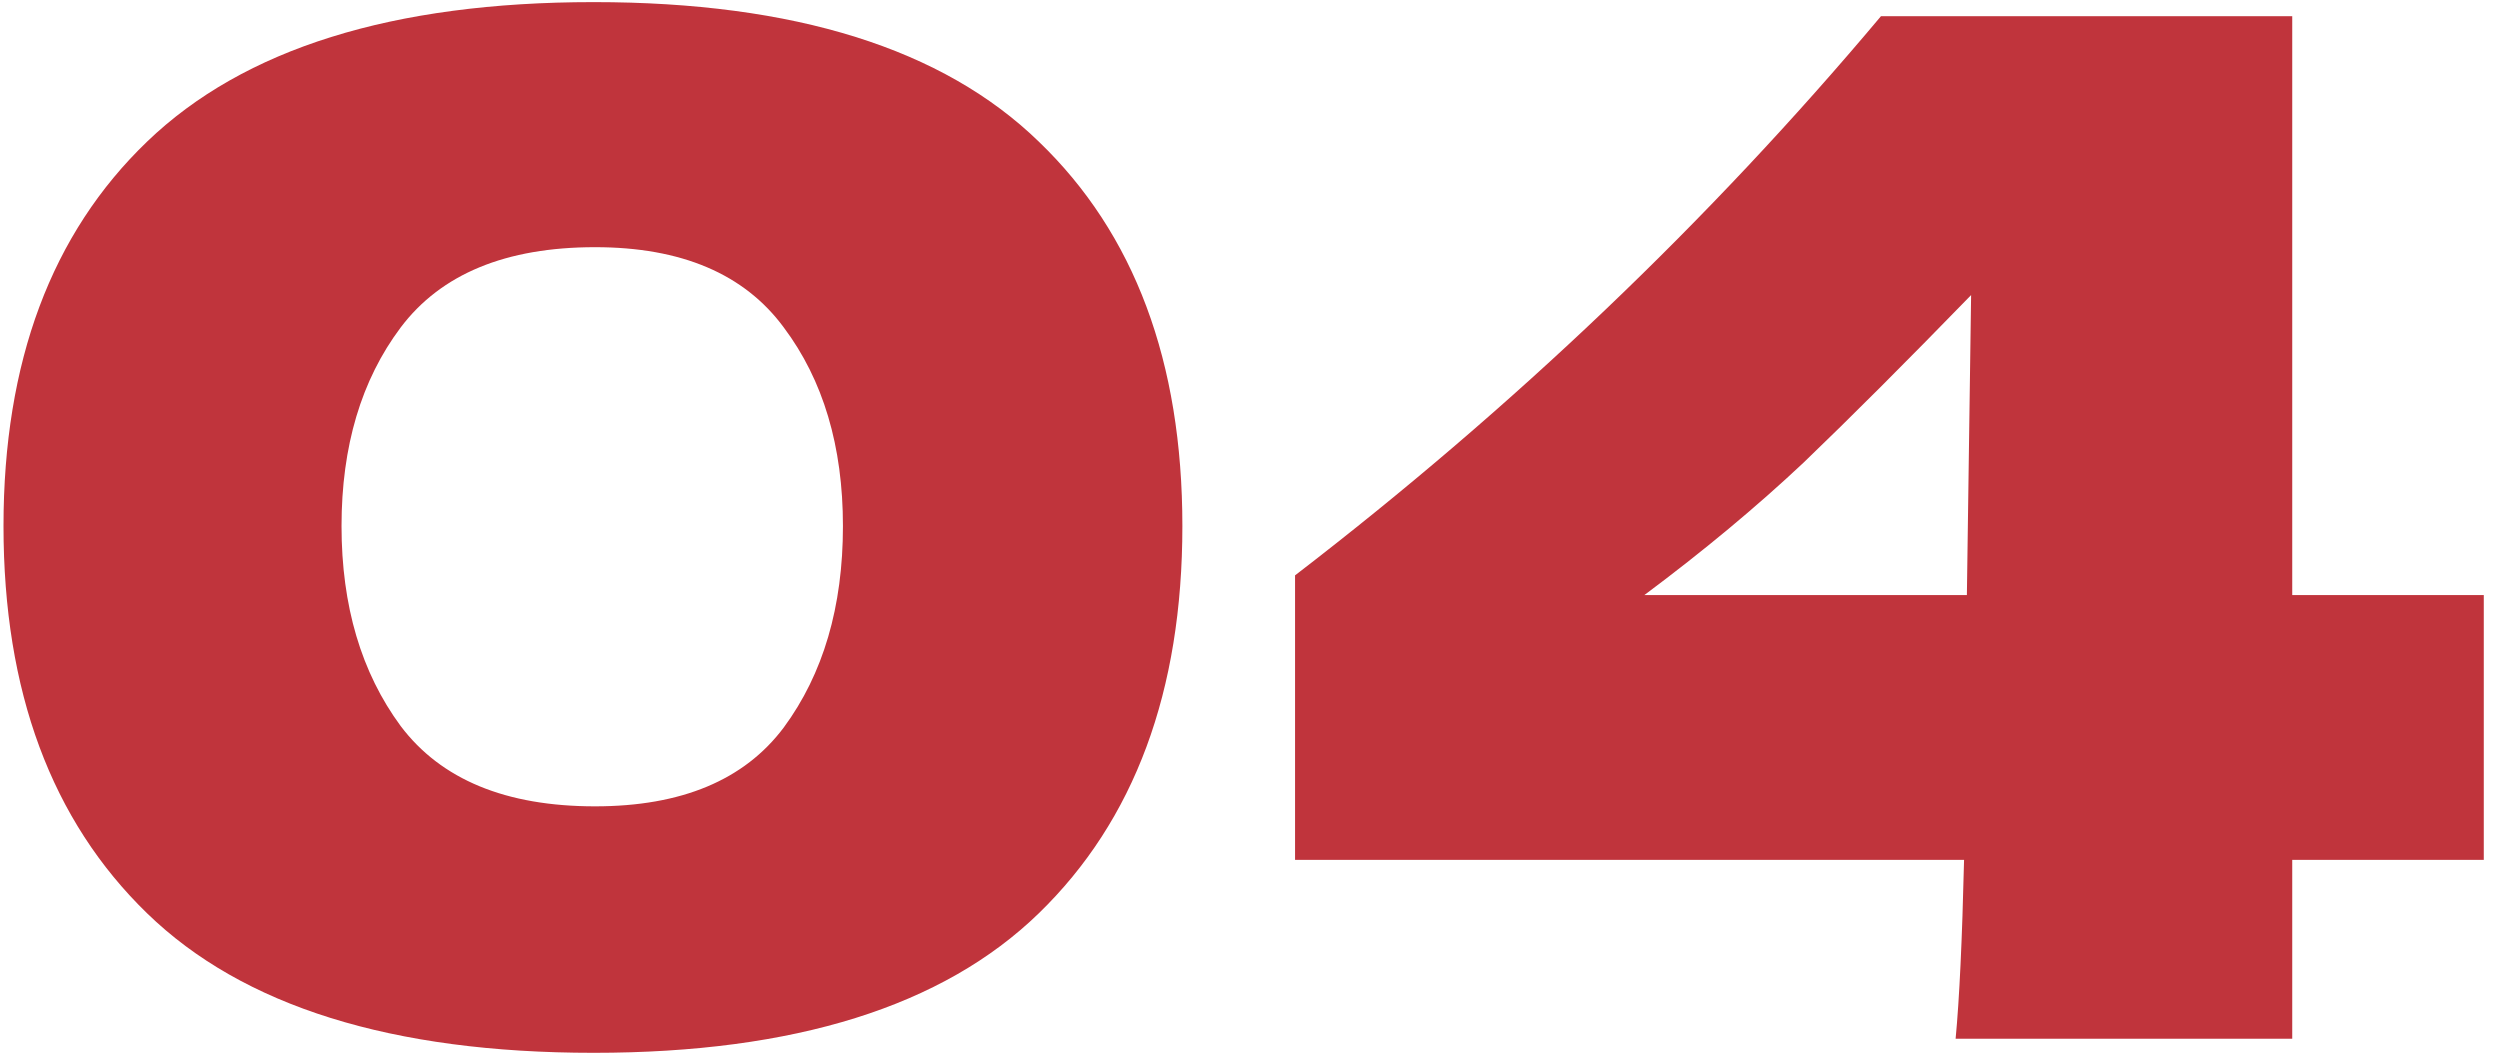 <?xml version="1.0" encoding="UTF-8"?> <svg xmlns="http://www.w3.org/2000/svg" width="142" height="60" viewBox="0 0 142 60" fill="none"><path d="M33.719 59.8C22.253 59.8 13.799 57.16 8.359 51.88C2.919 46.6 0.199 39.267 0.199 29.88C0.199 20.547 2.919 13.267 8.359 8.04C13.853 2.76 22.306 0.12 33.719 0.12C45.133 0.12 53.559 2.76 58.999 8.04C64.439 13.267 67.159 20.547 67.159 29.88C67.159 39.267 64.439 46.6 58.999 51.88C53.559 57.16 45.133 59.8 33.719 59.8ZM33.799 45.8C38.706 45.8 42.279 44.307 44.519 41.32C46.759 38.28 47.879 34.467 47.879 29.88C47.879 25.347 46.759 21.587 44.519 18.6C42.279 15.56 38.706 14.04 33.799 14.04C28.733 14.04 25.053 15.56 22.759 18.6C20.519 21.587 19.399 25.347 19.399 29.88C19.399 34.413 20.519 38.2 22.759 41.24C25.053 44.28 28.733 45.8 33.799 45.8Z" fill="#C0343C"></path><path d="M141.079 33.8V48.84H130.199V59H111.079C111.292 56.76 111.452 53.373 111.559 48.84H73.559V32.68C85.985 23.134 97.079 12.547 106.839 0.92H130.199V33.8H141.079ZM111.959 16.76C108.279 20.547 105.105 23.72 102.439 26.28C99.772 28.787 96.759 31.294 93.399 33.8H111.719L111.959 16.76Z" fill="#C0343C"></path></svg> 
